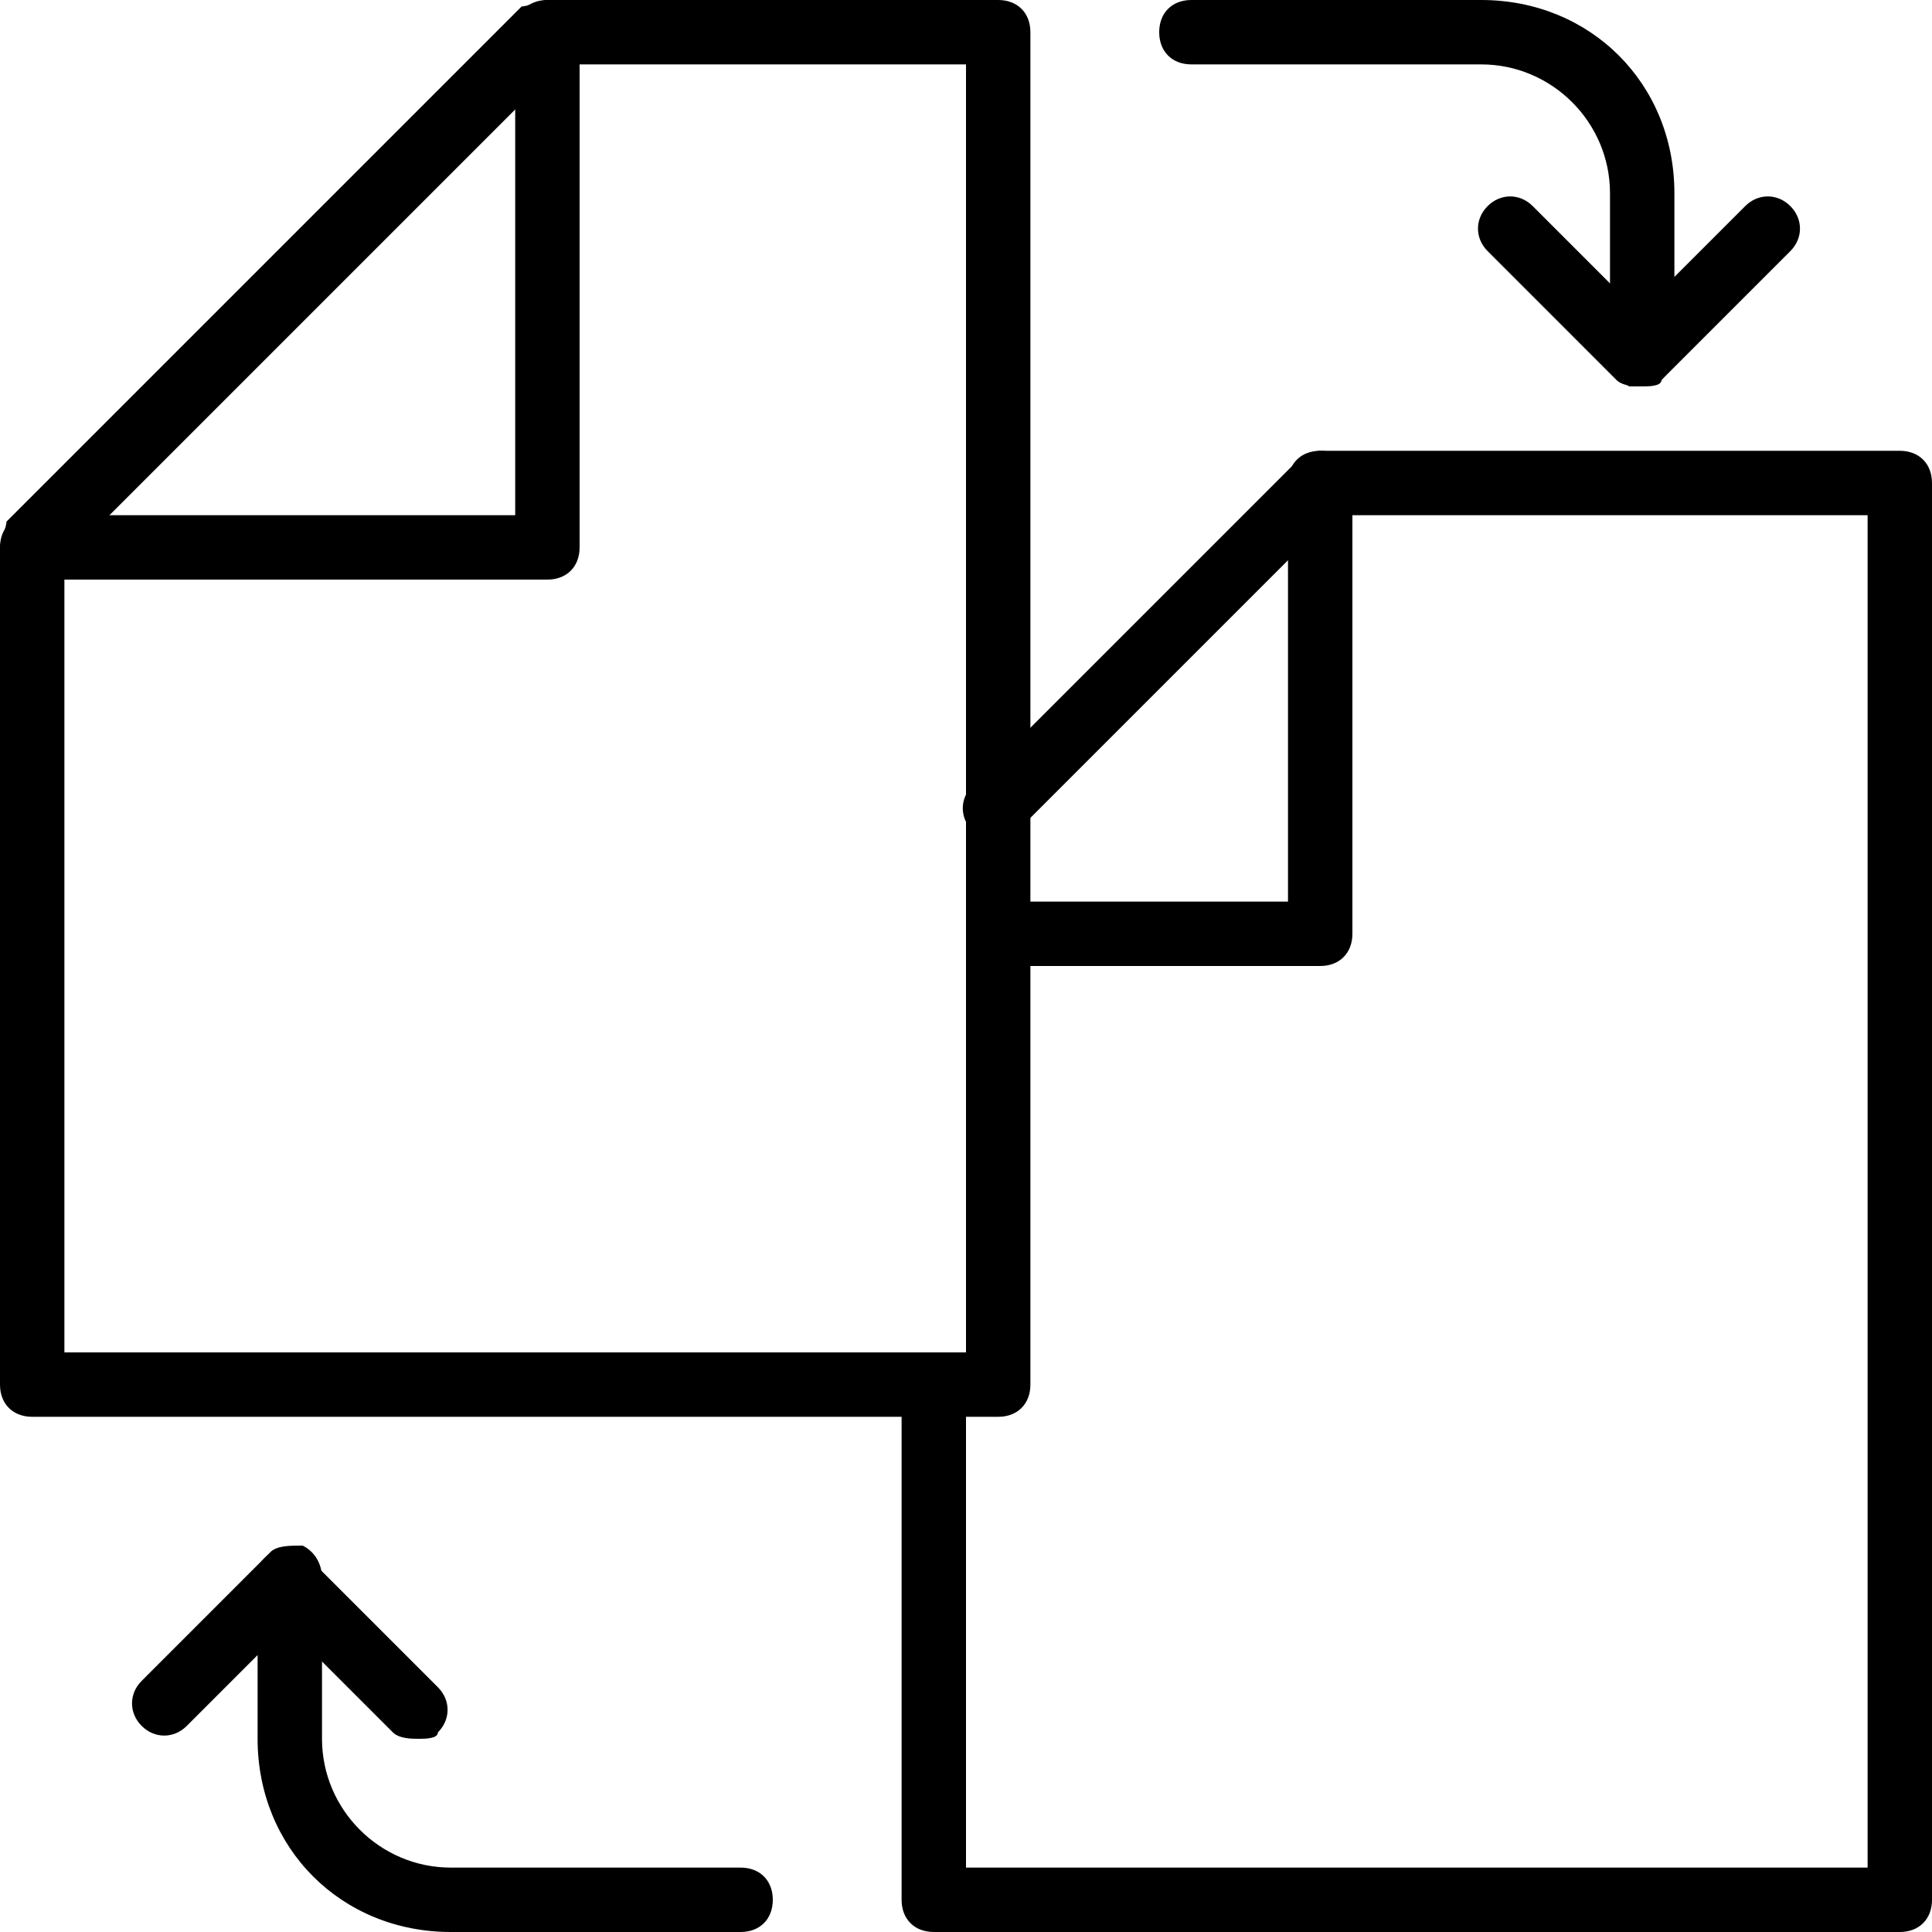 <?xml version="1.0" encoding="utf-8"?>
<!-- Generator: Adobe Illustrator 19.0.0, SVG Export Plug-In . SVG Version: 6.00 Build 0)  -->
<svg version="1.1" id="Layer_1" xmlns="http://www.w3.org/2000/svg" xmlns:xlink="http://www.w3.org/1999/xlink" x="0px" y="0px"
	 viewBox="0 0 30 30" style="enable-background:new 0 0 30 30;" xml:space="preserve">
<g>
	<g>
		<g>
			<g>
				<g>
					<g>
						<path d="M15.5,22h-15C0.2,22,0,21.8,0,21.5v-13c0-0.1,0.1-0.3,0.1-0.4l8-8C8.2,0.1,8.4,0,8.5,0h7C15.8,0,16,0.2,16,0.5v21
							C16,21.8,15.8,22,15.5,22z M1,21h14V1H8.7L1,8.7V21z"/>
					</g>
					<g>
						<path d="M8.5,9h-8C0.2,9,0,8.8,0,8.5S0.2,8,0.5,8H8V0.5C8,0.2,8.2,0,8.5,0S9,0.2,9,0.5v8C9,8.8,8.8,9,8.5,9z"/>
					</g>
				</g>
			</g>
		</g>
	</g>
	<g>
		<path d="M29.5,30h-15c-0.3,0-0.5-0.2-0.5-0.5v-8c0-0.3,0.2-0.5,0.5-0.5s0.5,0.2,0.5,0.5V29h14V8h-8.3l-4.9,4.9
			c-0.2,0.2-0.5,0.2-0.7,0s-0.2-0.5,0-0.7l5-5C20.2,7.1,20.4,7,20.5,7h9C29.8,7,30,7.2,30,7.5v22C30,29.8,29.8,30,29.5,30z"/>
	</g>
	<g>
		<path d="M20.5,15h-5c-0.3,0-0.5-0.2-0.5-0.5s0.2-0.5,0.5-0.5H20V7.5C20,7.2,20.2,7,20.5,7S21,7.2,21,7.5v7
			C21,14.8,20.8,15,20.5,15z"/>
	</g>
	<g>
		<path d="M25.5,6c-0.1,0-0.1,0-0.2,0C25.1,5.9,25,5.7,25,5.5V3c0-1.1-0.9-2-2-2h-4.5C18.2,1,18,0.8,18,0.5S18.2,0,18.5,0H23
			c1.7,0,3,1.3,3,3v1.3l1.1-1.1c0.2-0.2,0.5-0.2,0.7,0s0.2,0.5,0,0.7l-2,2C25.8,5.9,25.6,6,25.5,6z"/>
	</g>
	<g>
		<path d="M25.5,6c-0.1,0-0.3,0-0.4-0.1l-2-2c-0.2-0.2-0.2-0.5,0-0.7s0.5-0.2,0.7,0l2,2c0.2,0.2,0.2,0.5,0,0.7C25.8,6,25.6,6,25.5,6
			z"/>
	</g>
	<g>
		<path d="M11.5,30H7c-1.7,0-3-1.3-3-3v-1.3l-1.1,1.1c-0.2,0.2-0.5,0.2-0.7,0s-0.2-0.5,0-0.7l2-2C4.3,24,4.5,24,4.7,24
			C4.9,24.1,5,24.3,5,24.5V27c0,1.1,0.9,2,2,2h4.5c0.3,0,0.5,0.2,0.5,0.5S11.8,30,11.5,30z"/>
	</g>
	<g>
		<path d="M6.5,27c-0.1,0-0.3,0-0.4-0.1l-2-2c-0.2-0.2-0.2-0.5,0-0.7s0.5-0.2,0.7,0l2,2c0.2,0.2,0.2,0.5,0,0.7C6.8,27,6.6,27,6.5,27
			z"/>
	</g>
</g>
</svg>
